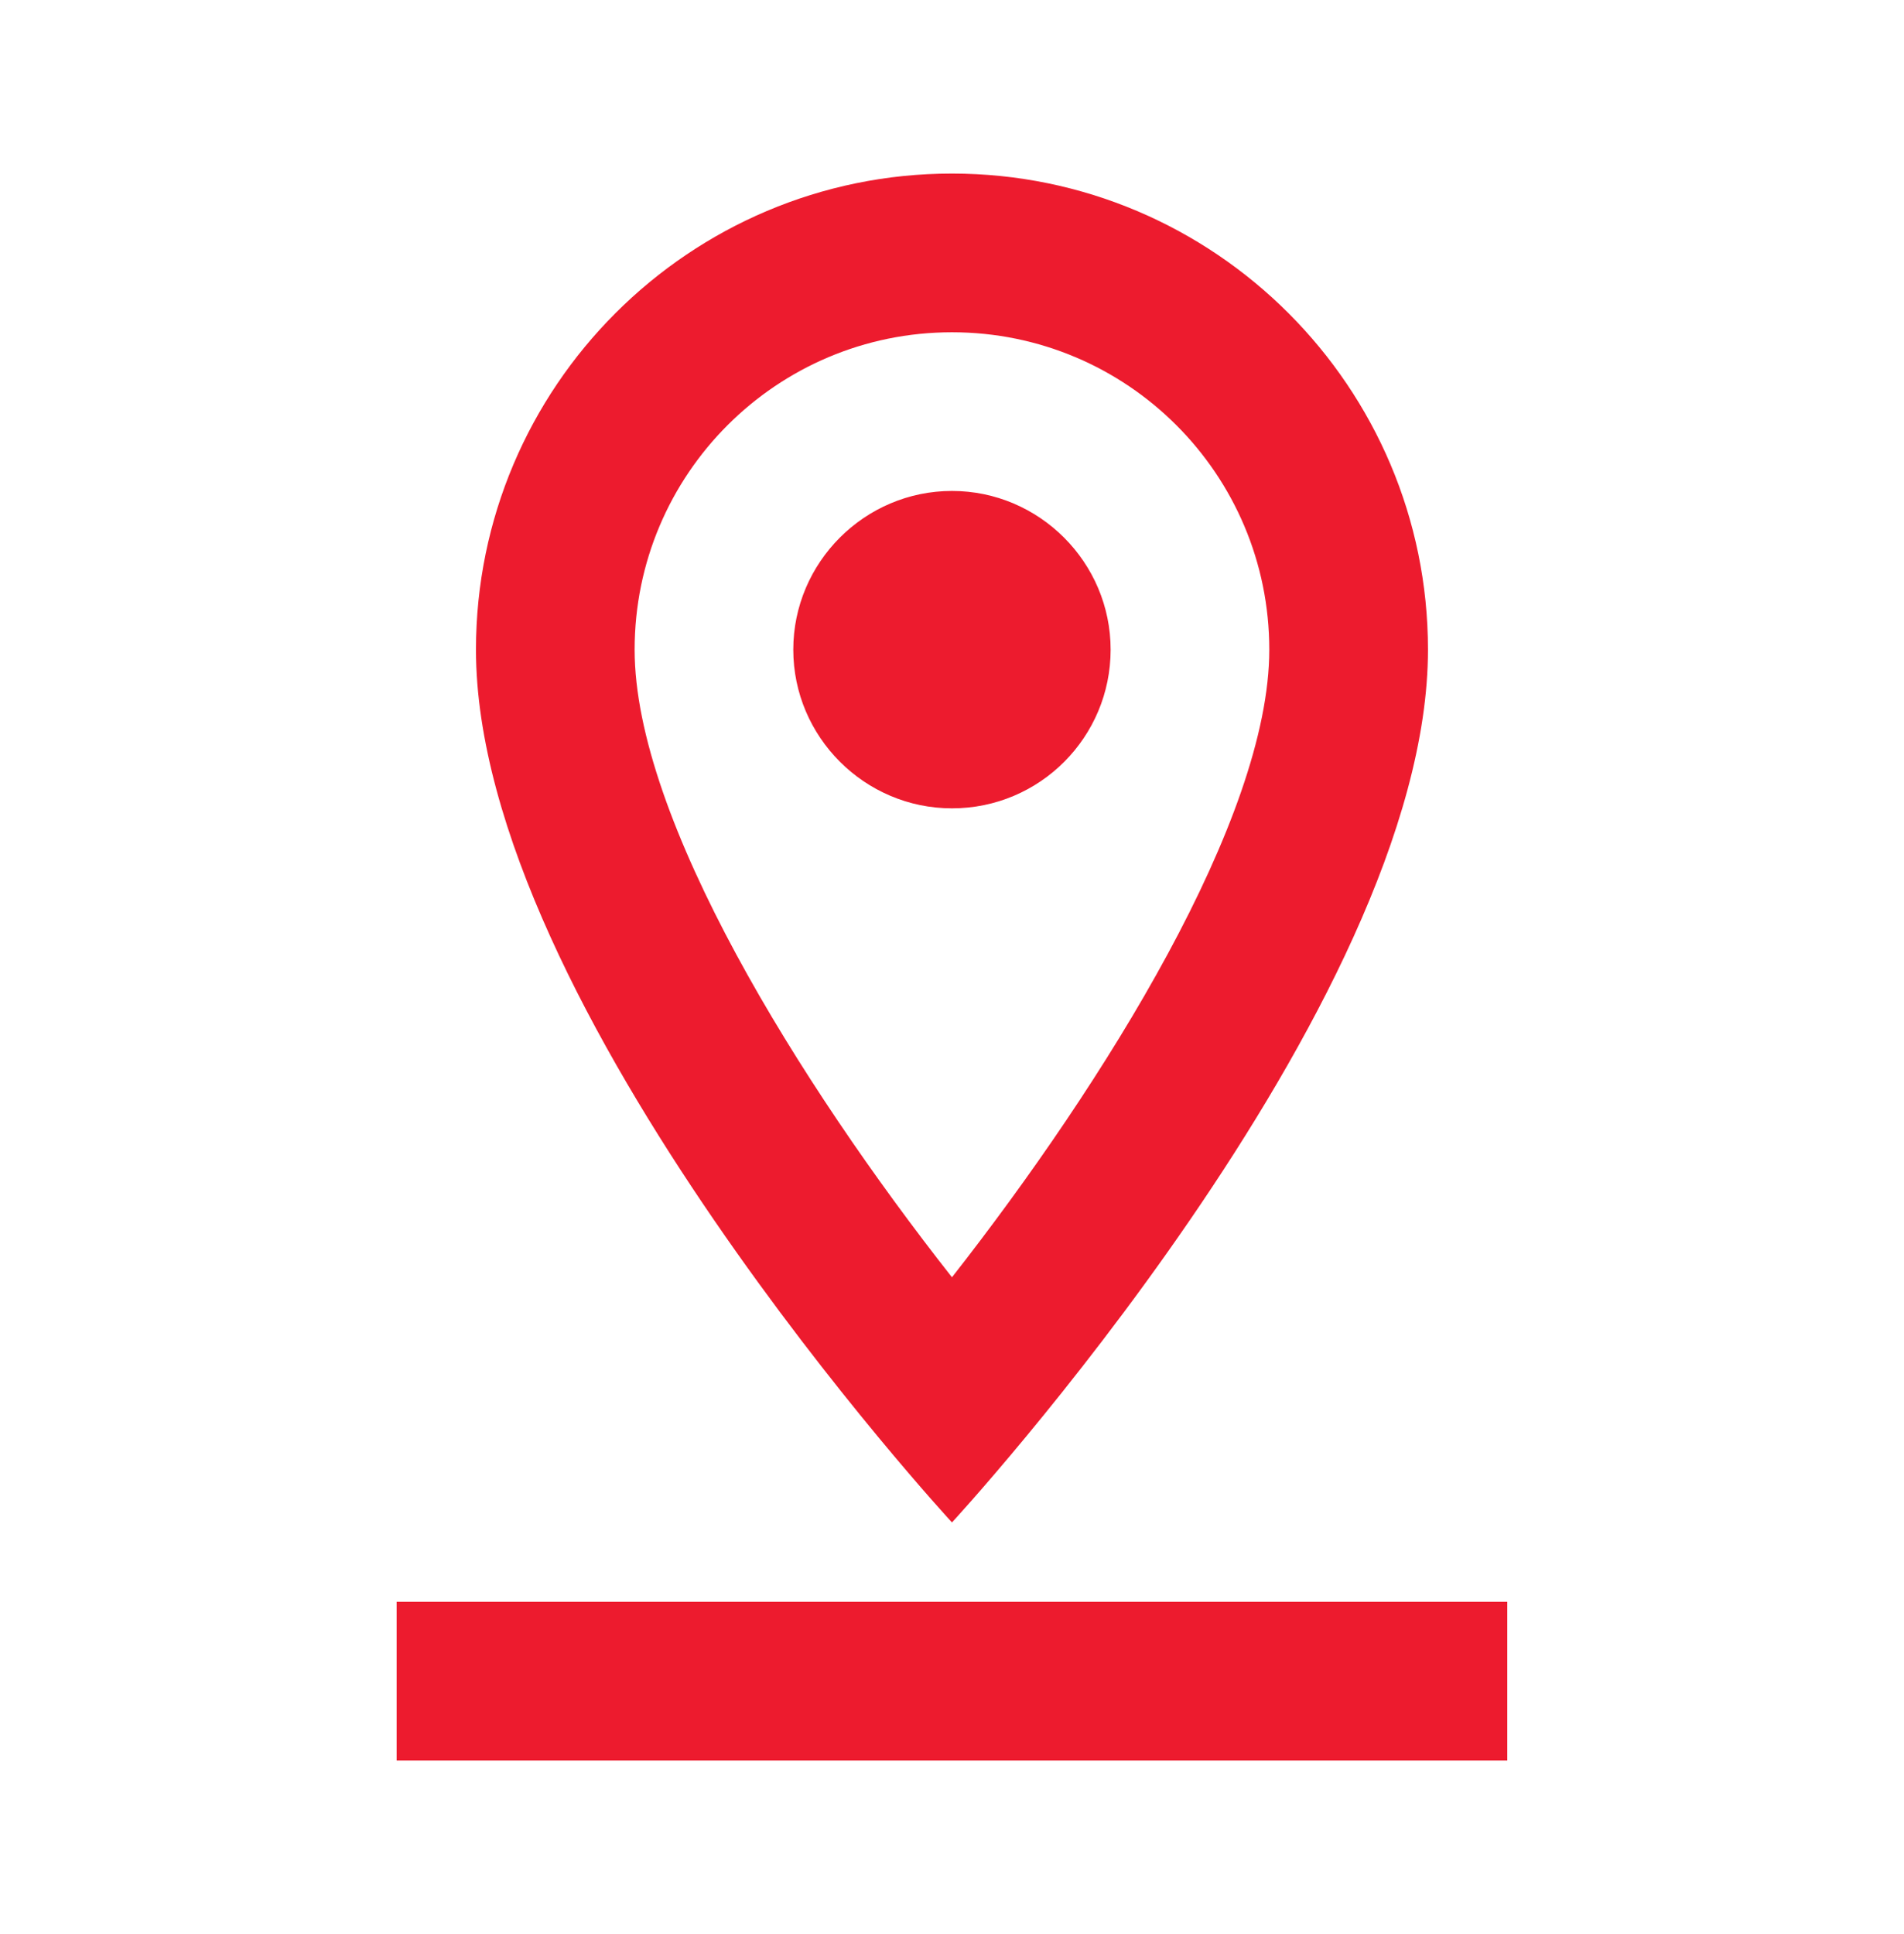 <svg width="64" height="65" viewBox="0 0 64 65" fill="none" xmlns="http://www.w3.org/2000/svg">
<path fill-rule="evenodd" clip-rule="evenodd" d="M31.999 5.833C40.825 5.833 47.999 13.007 47.999 21.834C47.999 33.834 31.999 51.167 31.999 51.167C31.999 51.167 15.999 33.834 15.999 21.834C15.999 13.007 23.172 5.833 31.999 5.833ZM50.665 59.167V53.834H13.332V59.167H50.665ZM21.332 21.834C21.332 15.94 26.105 11.167 31.999 11.167C37.892 11.167 42.665 15.94 42.665 21.834C42.665 27.514 37.119 36.394 31.999 42.927C26.879 36.42 21.332 27.514 21.332 21.834ZM26.665 21.834C26.665 18.9 29.065 16.5 31.999 16.5C34.932 16.5 37.332 18.9 37.332 21.834C37.332 24.767 34.959 27.167 31.999 27.167C29.065 27.167 26.665 24.767 26.665 21.834Z" fill="#ED1B2E"/>
</svg>
